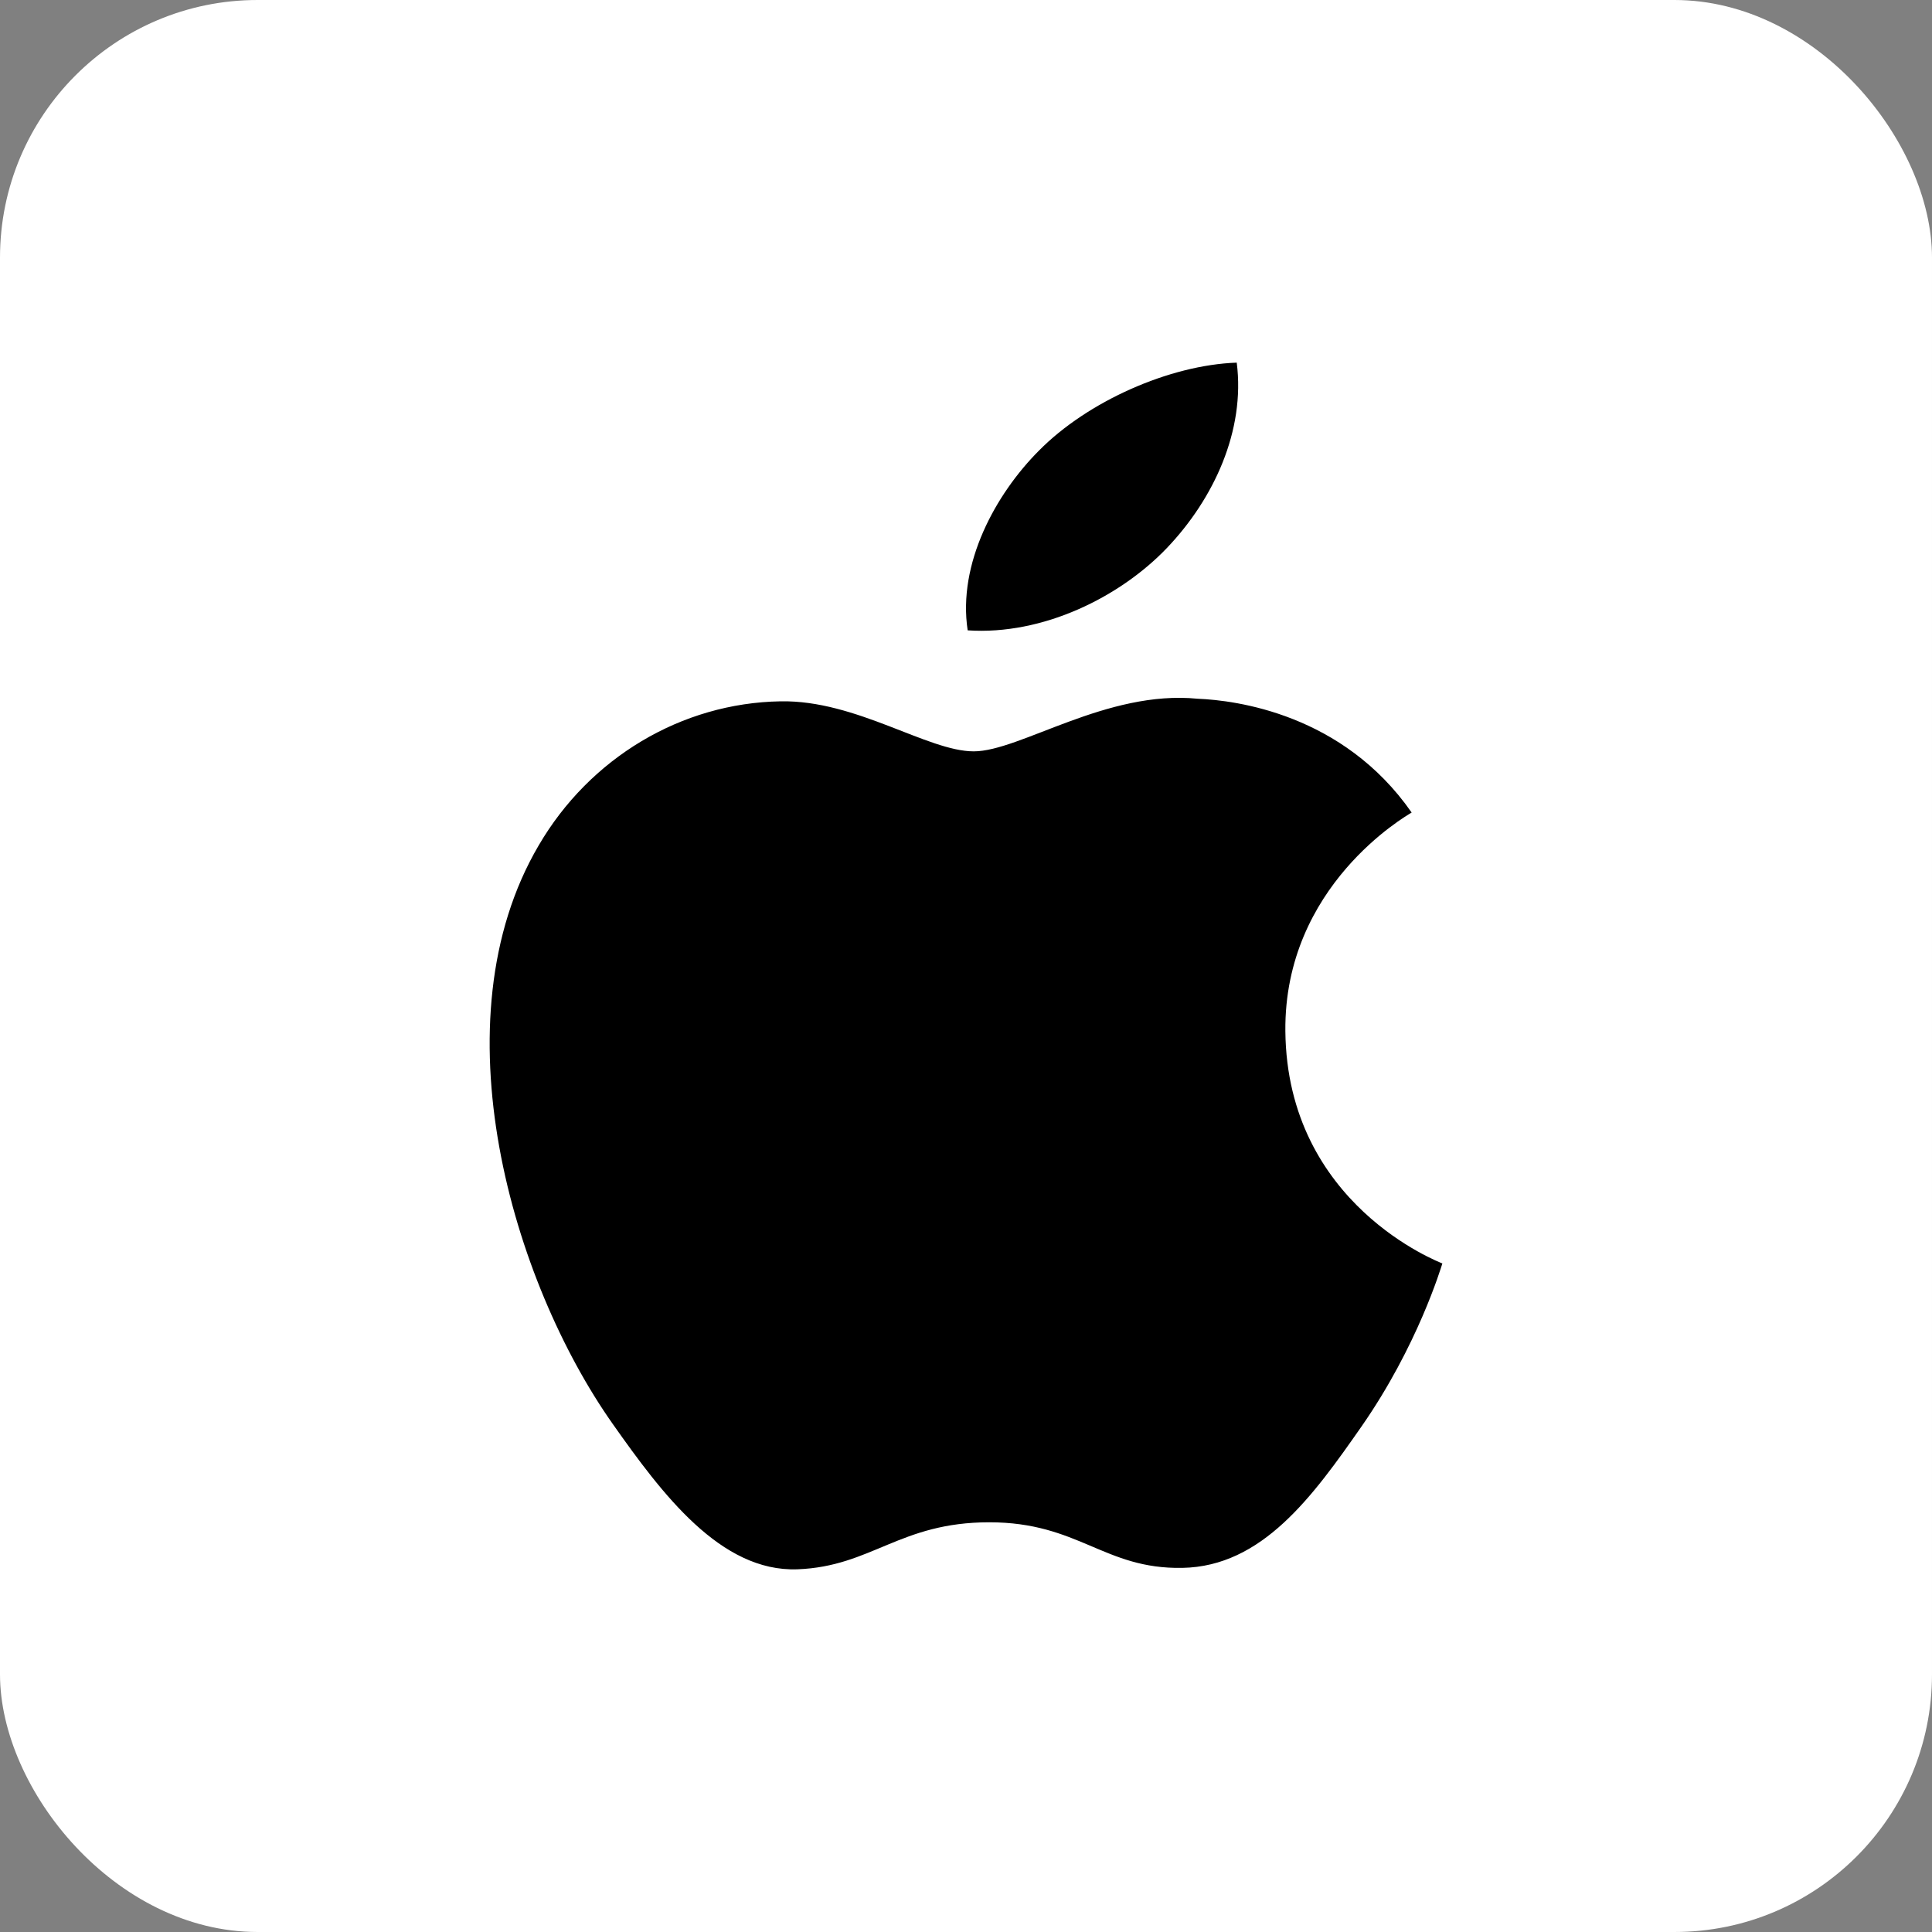 <svg width="30" height="30" viewBox="0 0 30 30" fill="none" xmlns="http://www.w3.org/2000/svg">
<rect x="0" y="0" width="30" height="30" fill="#808080" stroke="none"/>
<rect width="30" height="30" rx="4" fill="white" style="fill:white;fill-opacity:1;"/>
<path d="M18.119 8.51C18.847 7.747 19.339 6.687 19.204 5.631C18.156 5.668 16.886 6.234 16.133 6.997C15.459 7.672 14.868 8.752 15.026 9.788C16.195 9.866 17.39 9.272 18.119 8.51ZM19.959 16.011C19.938 13.754 21.836 12.669 21.92 12.617C20.853 11.084 19.19 10.874 18.598 10.85C17.183 10.709 15.838 11.667 15.12 11.667C14.404 11.667 13.297 10.869 12.123 10.89C10.579 10.915 9.157 11.77 8.365 13.127C6.761 15.856 7.954 19.899 9.516 22.113C10.28 23.196 11.189 24.412 12.383 24.368C13.536 24.324 13.97 23.638 15.361 23.638C16.752 23.638 17.142 24.368 18.359 24.346C19.598 24.324 20.381 23.241 21.139 22.154C22.015 20.898 22.376 19.681 22.397 19.619C22.37 19.605 19.985 18.711 19.959 16.011Z" fill="black" style="fill:black;fill-opacity:1;"/>
</svg>

